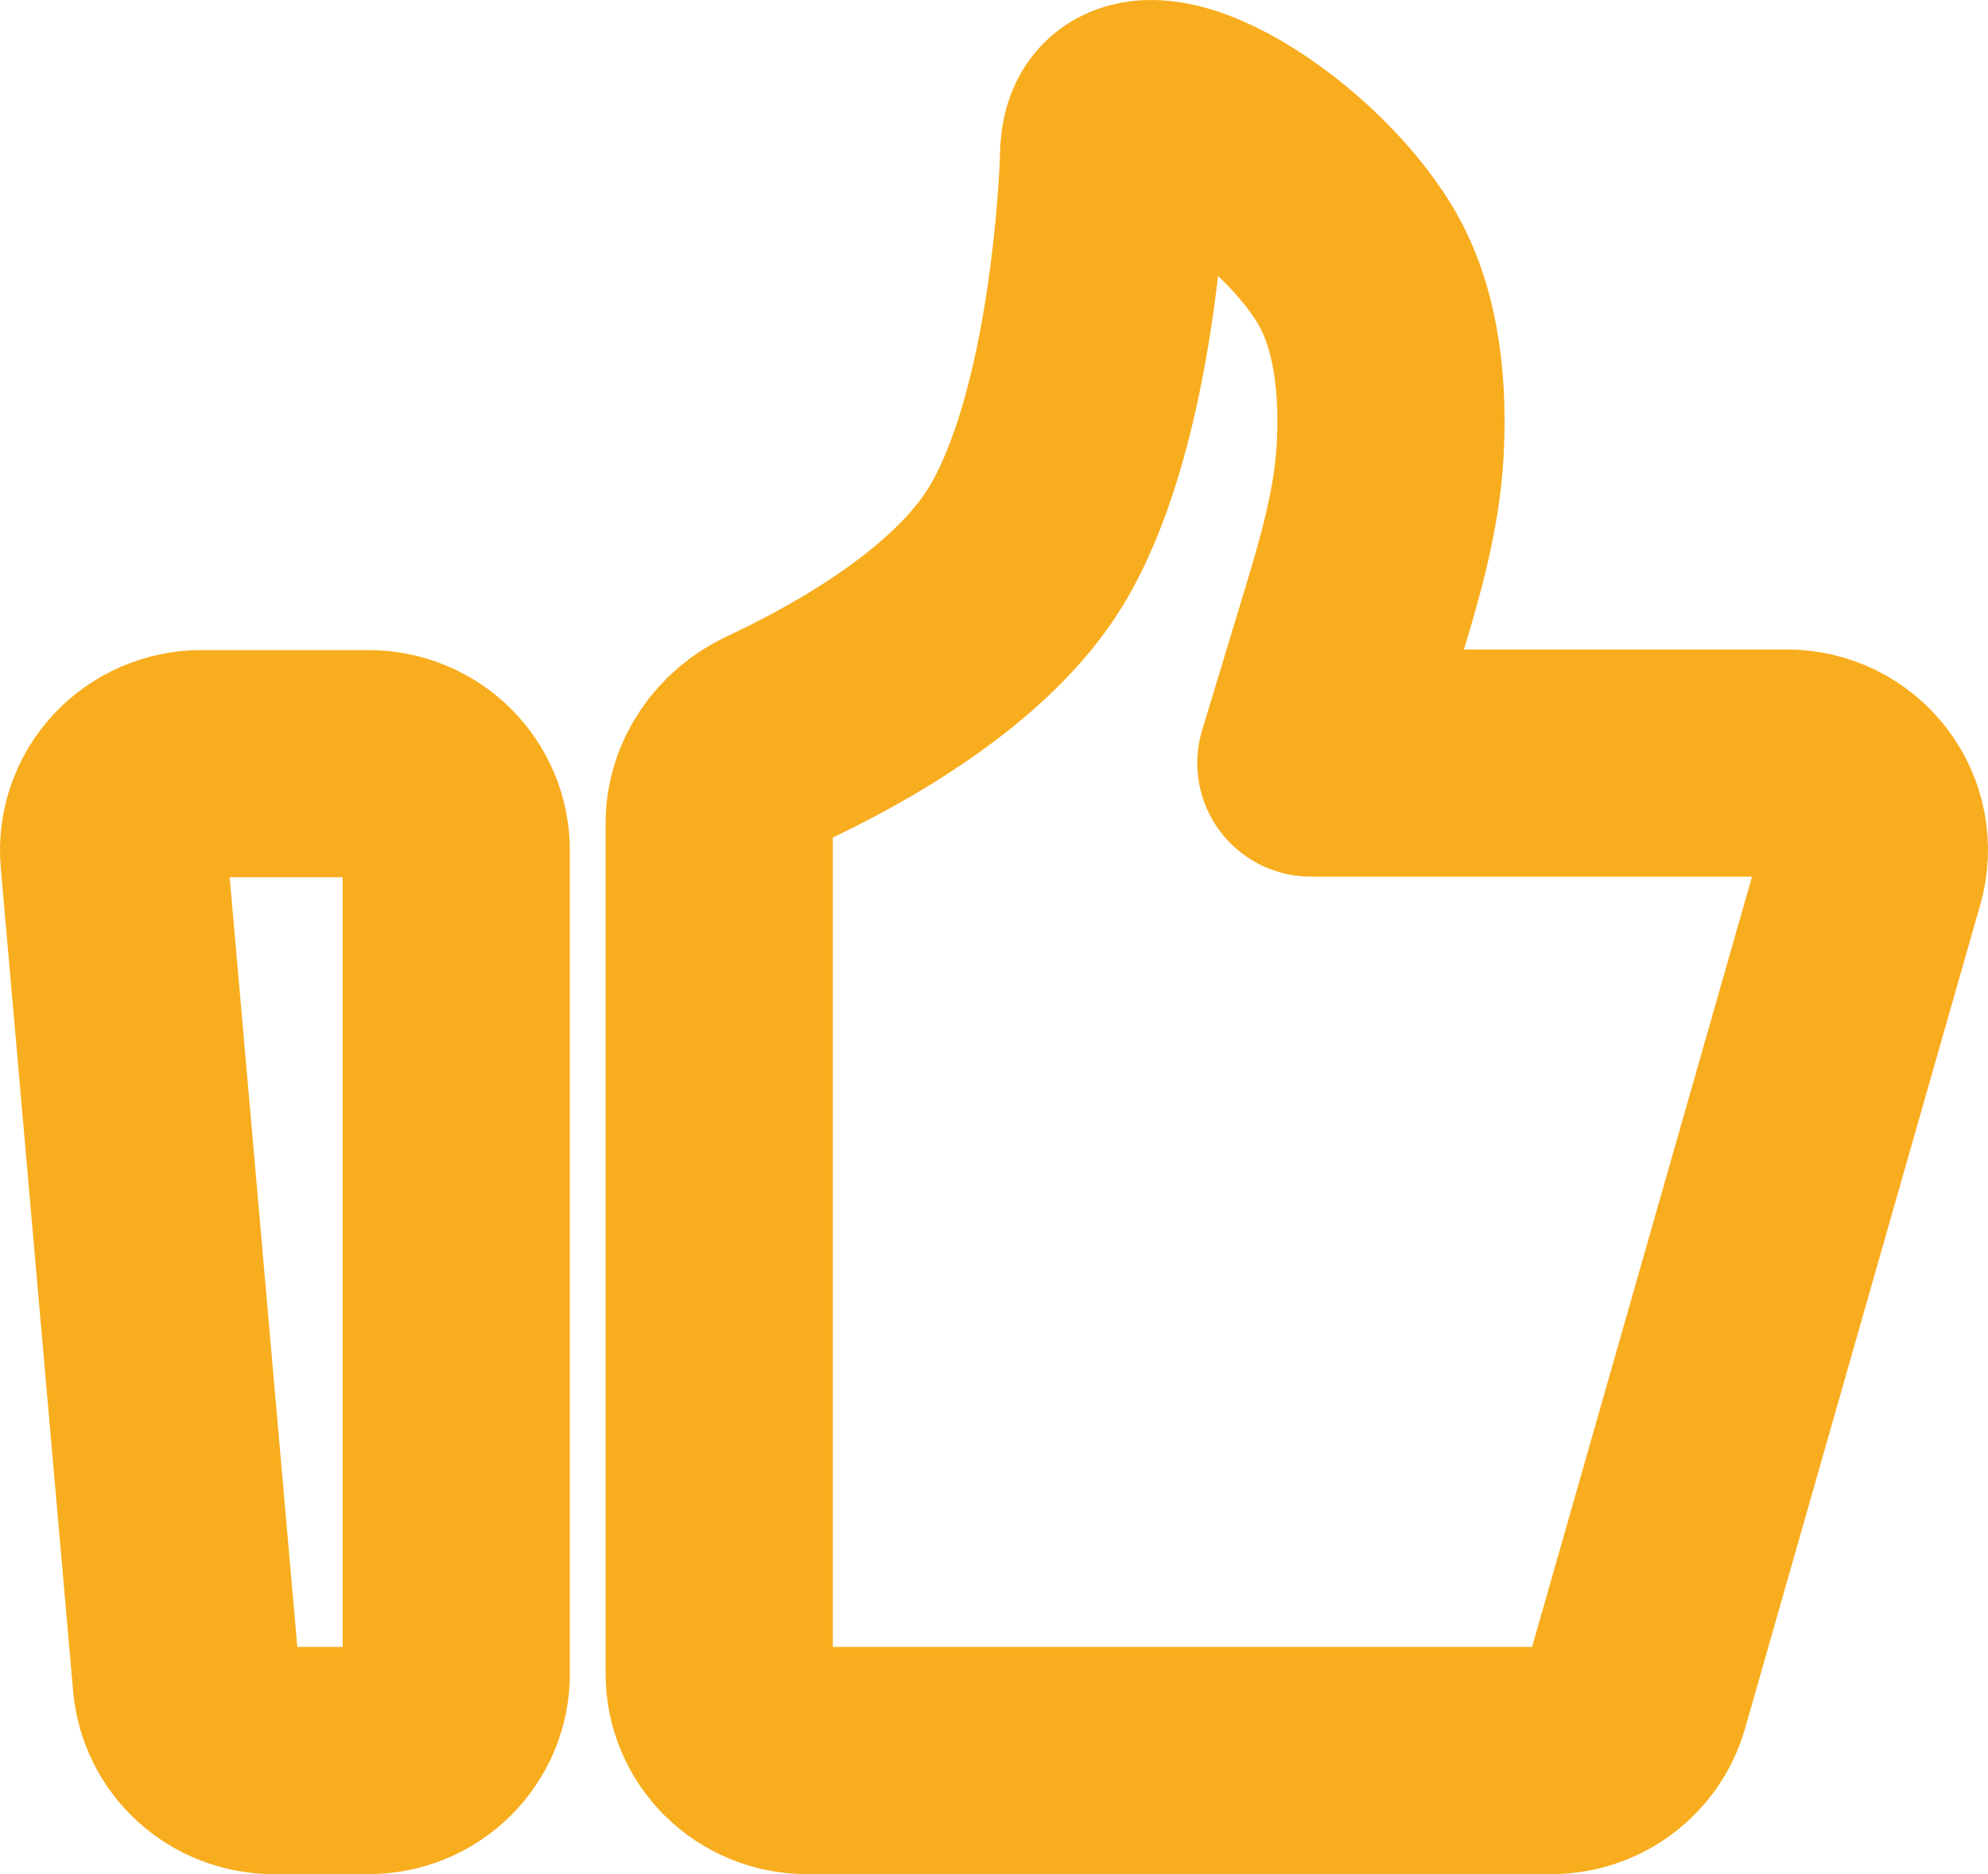 <svg width="35" height="33" viewBox="0 0 35 33" fill="none" xmlns="http://www.w3.org/2000/svg">
<path d="M2.006 15.106C1.987 14.895 2.013 14.683 2.082 14.482C2.151 14.282 2.261 14.098 2.406 13.942C2.55 13.786 2.726 13.662 2.922 13.577C3.117 13.491 3.329 13.447 3.543 13.447H6.49C6.899 13.447 7.291 13.608 7.581 13.894C7.87 14.181 8.033 14.569 8.033 14.974V29.474C8.033 29.878 7.87 30.267 7.581 30.553C7.291 30.839 6.899 31 6.49 31H4.818C4.432 31 4.06 30.857 3.775 30.599C3.49 30.341 3.314 29.986 3.28 29.606L2.006 15.106ZM12.662 14.497C12.662 13.859 13.064 13.288 13.646 13.016C14.919 12.422 17.086 11.23 18.064 9.617C19.324 7.538 19.561 3.783 19.6 2.923C19.605 2.802 19.602 2.682 19.619 2.562C19.828 1.072 22.736 2.813 23.851 4.654C24.457 5.652 24.534 6.964 24.471 7.989C24.402 9.084 24.077 10.143 23.758 11.194L23.079 13.436H31.457C31.695 13.436 31.93 13.491 32.144 13.595C32.357 13.7 32.543 13.853 32.687 14.041C32.831 14.229 32.929 14.447 32.973 14.679C33.017 14.911 33.007 15.15 32.942 15.377L28.799 29.889C28.707 30.209 28.512 30.491 28.244 30.691C27.976 30.892 27.649 31 27.312 31H14.206C13.796 31 13.404 30.839 13.114 30.553C12.825 30.267 12.662 29.878 12.662 29.474V14.497Z" stroke="#F8AD1E" stroke-width="4" stroke-linecap="round" stroke-linejoin="round"/>
</svg>
